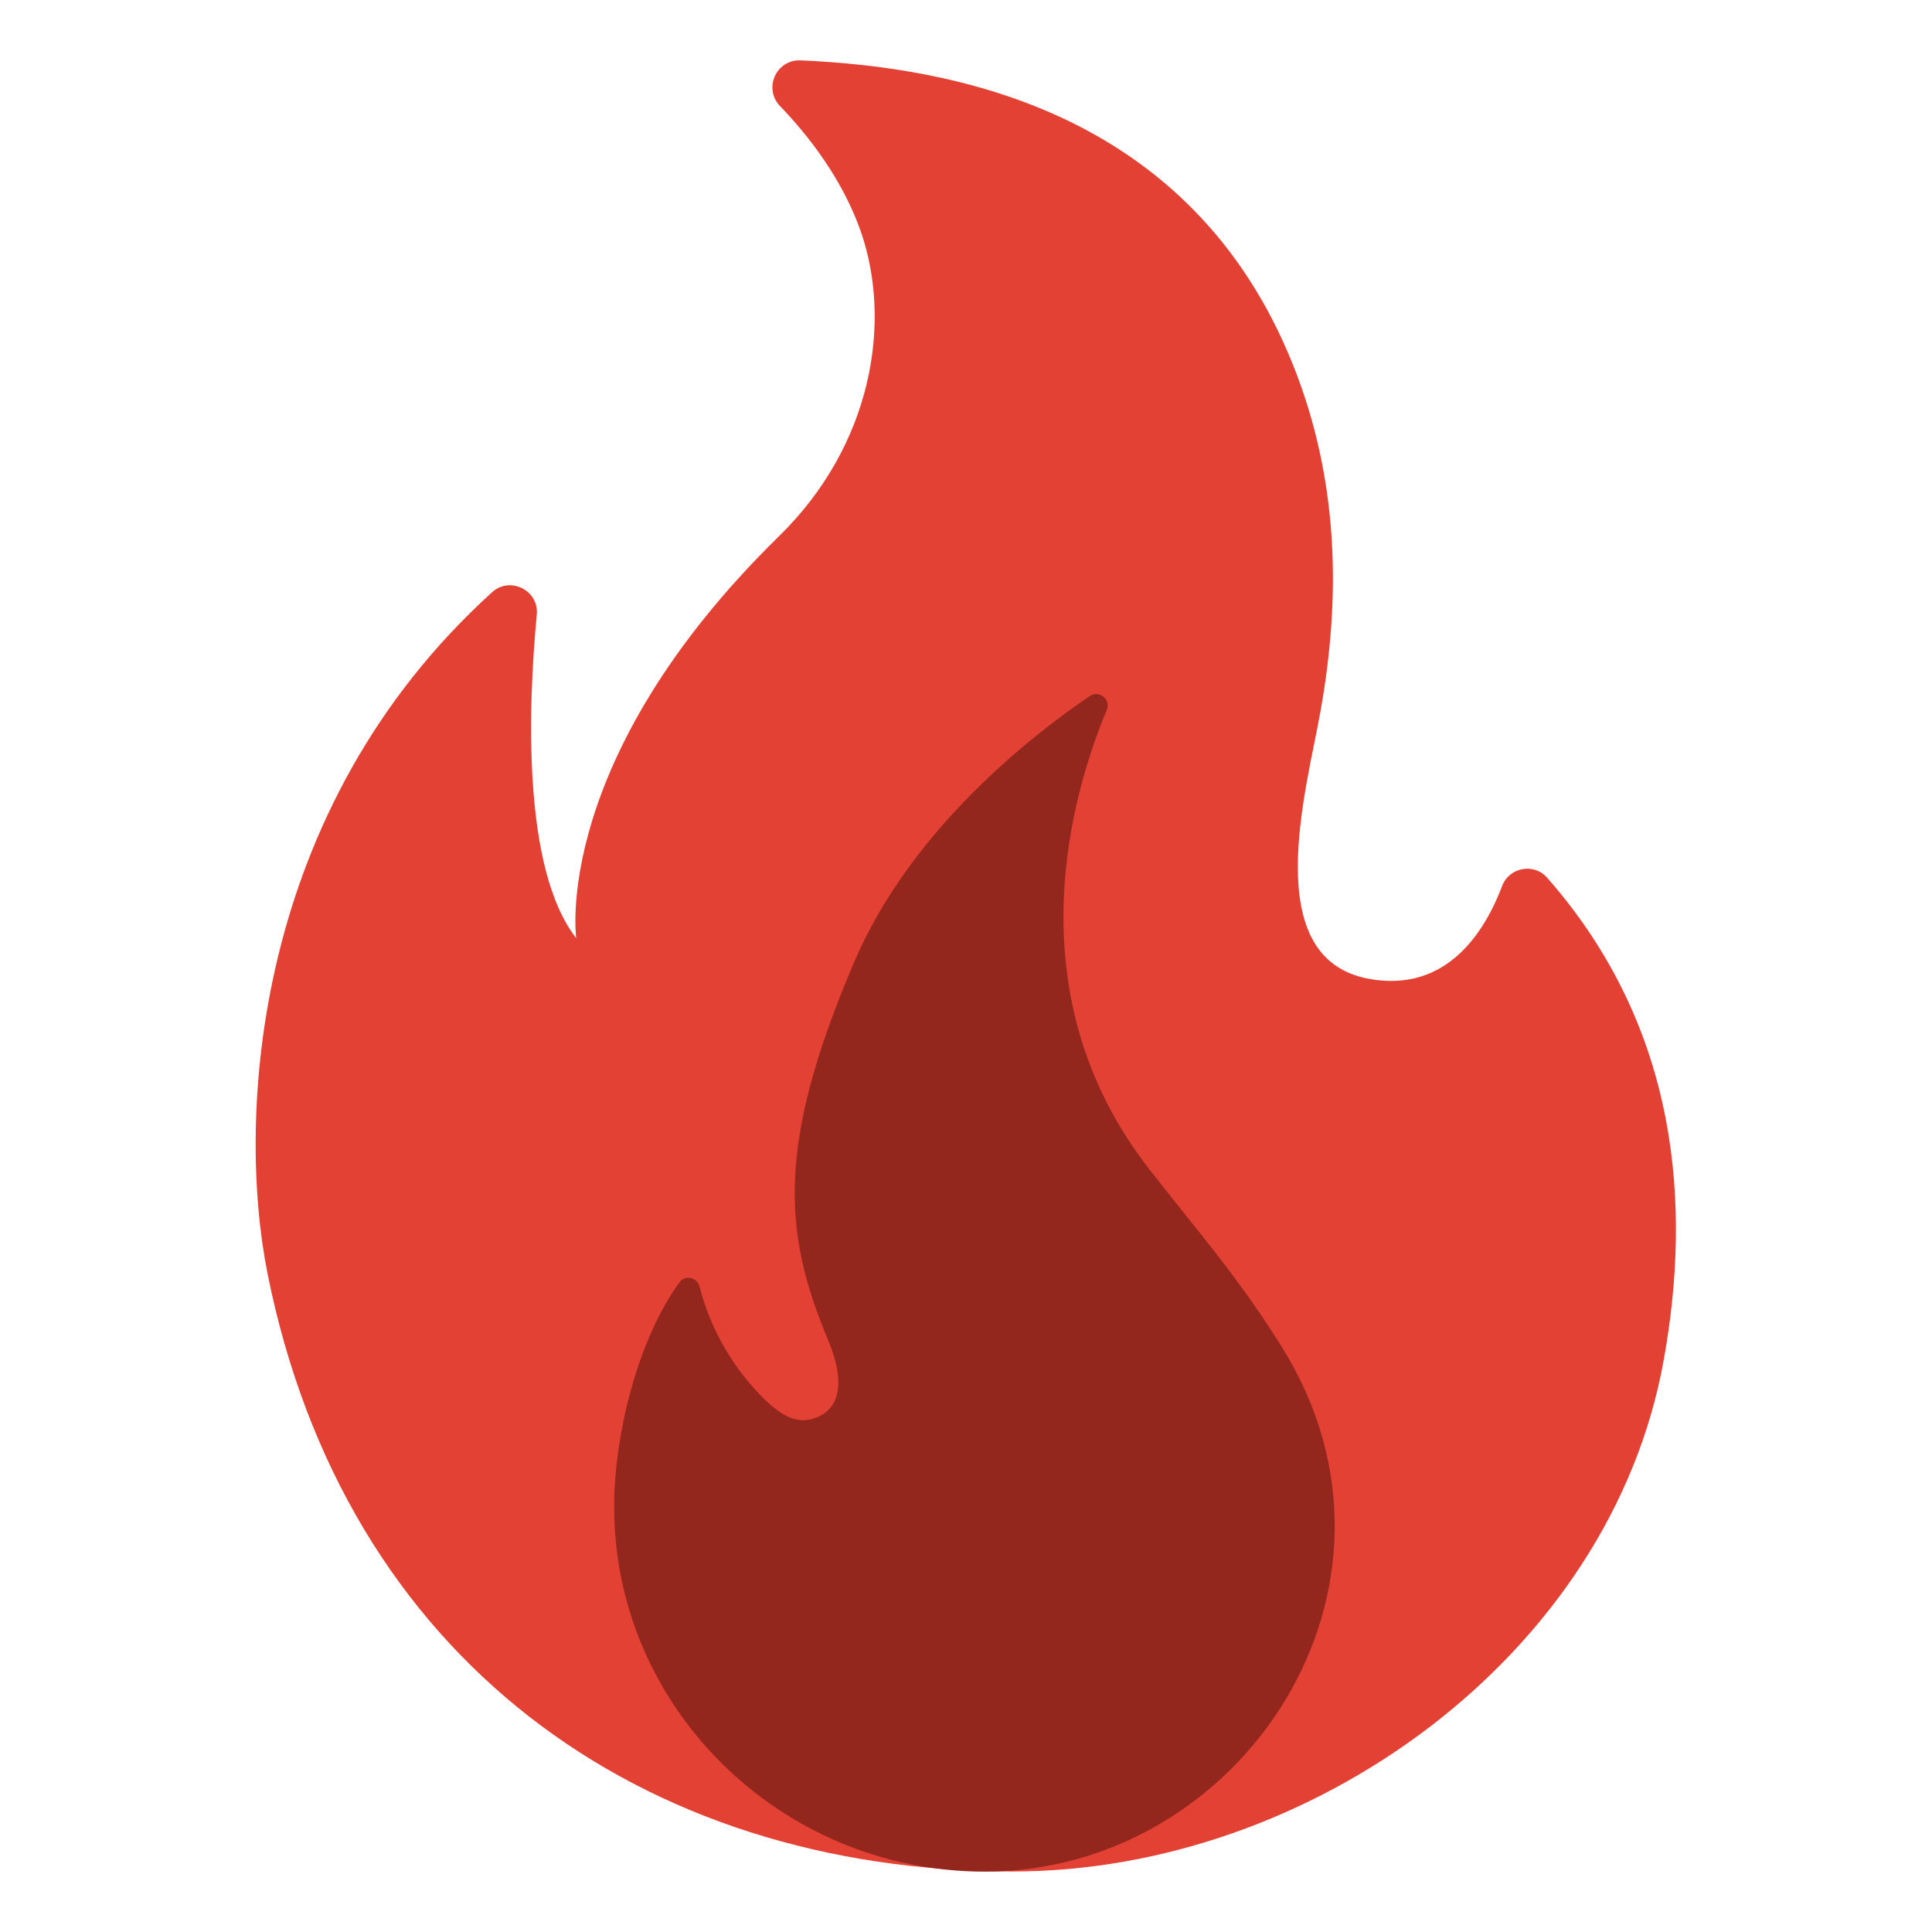 <svg width="12" height="12" viewBox="0 0 12 12" fill="none" xmlns="http://www.w3.org/2000/svg">
<path d="M3.334 3.818C3.28 4.388 3.243 5.397 3.579 5.827C3.579 5.827 3.421 4.718 4.841 3.328C5.413 2.768 5.545 2.007 5.346 1.436C5.232 1.113 5.025 0.846 4.845 0.659C4.74 0.549 4.821 0.368 4.974 0.375C5.898 0.416 7.396 0.673 8.033 2.271C8.312 2.972 8.333 3.697 8.199 4.433C8.115 4.904 7.815 5.95 8.499 6.079C8.988 6.171 9.224 5.783 9.33 5.503C9.374 5.387 9.527 5.358 9.609 5.451C10.434 6.389 10.505 7.494 10.334 8.446C10.004 10.285 8.141 11.624 6.291 11.624C3.979 11.624 2.139 10.301 1.661 7.907C1.469 6.94 1.567 5.028 3.057 3.678C3.168 3.577 3.349 3.667 3.334 3.818Z" fill="#E34134"/>
<path d="M7.135 7.258C6.283 6.161 6.665 4.91 6.874 4.411C6.902 4.345 6.827 4.283 6.768 4.324C6.401 4.573 5.65 5.16 5.301 5.986C4.827 7.102 4.861 7.649 5.141 8.317C5.31 8.719 5.114 8.804 5.016 8.819C4.92 8.834 4.832 8.77 4.762 8.704C4.559 8.51 4.415 8.263 4.345 7.991C4.33 7.933 4.254 7.917 4.22 7.965C3.957 8.328 3.821 8.91 3.815 9.322C3.794 10.594 4.845 11.625 6.116 11.625C7.718 11.625 8.886 9.853 7.965 8.372C7.698 7.941 7.447 7.658 7.135 7.258Z" fill="#93261D"/>
</svg>
